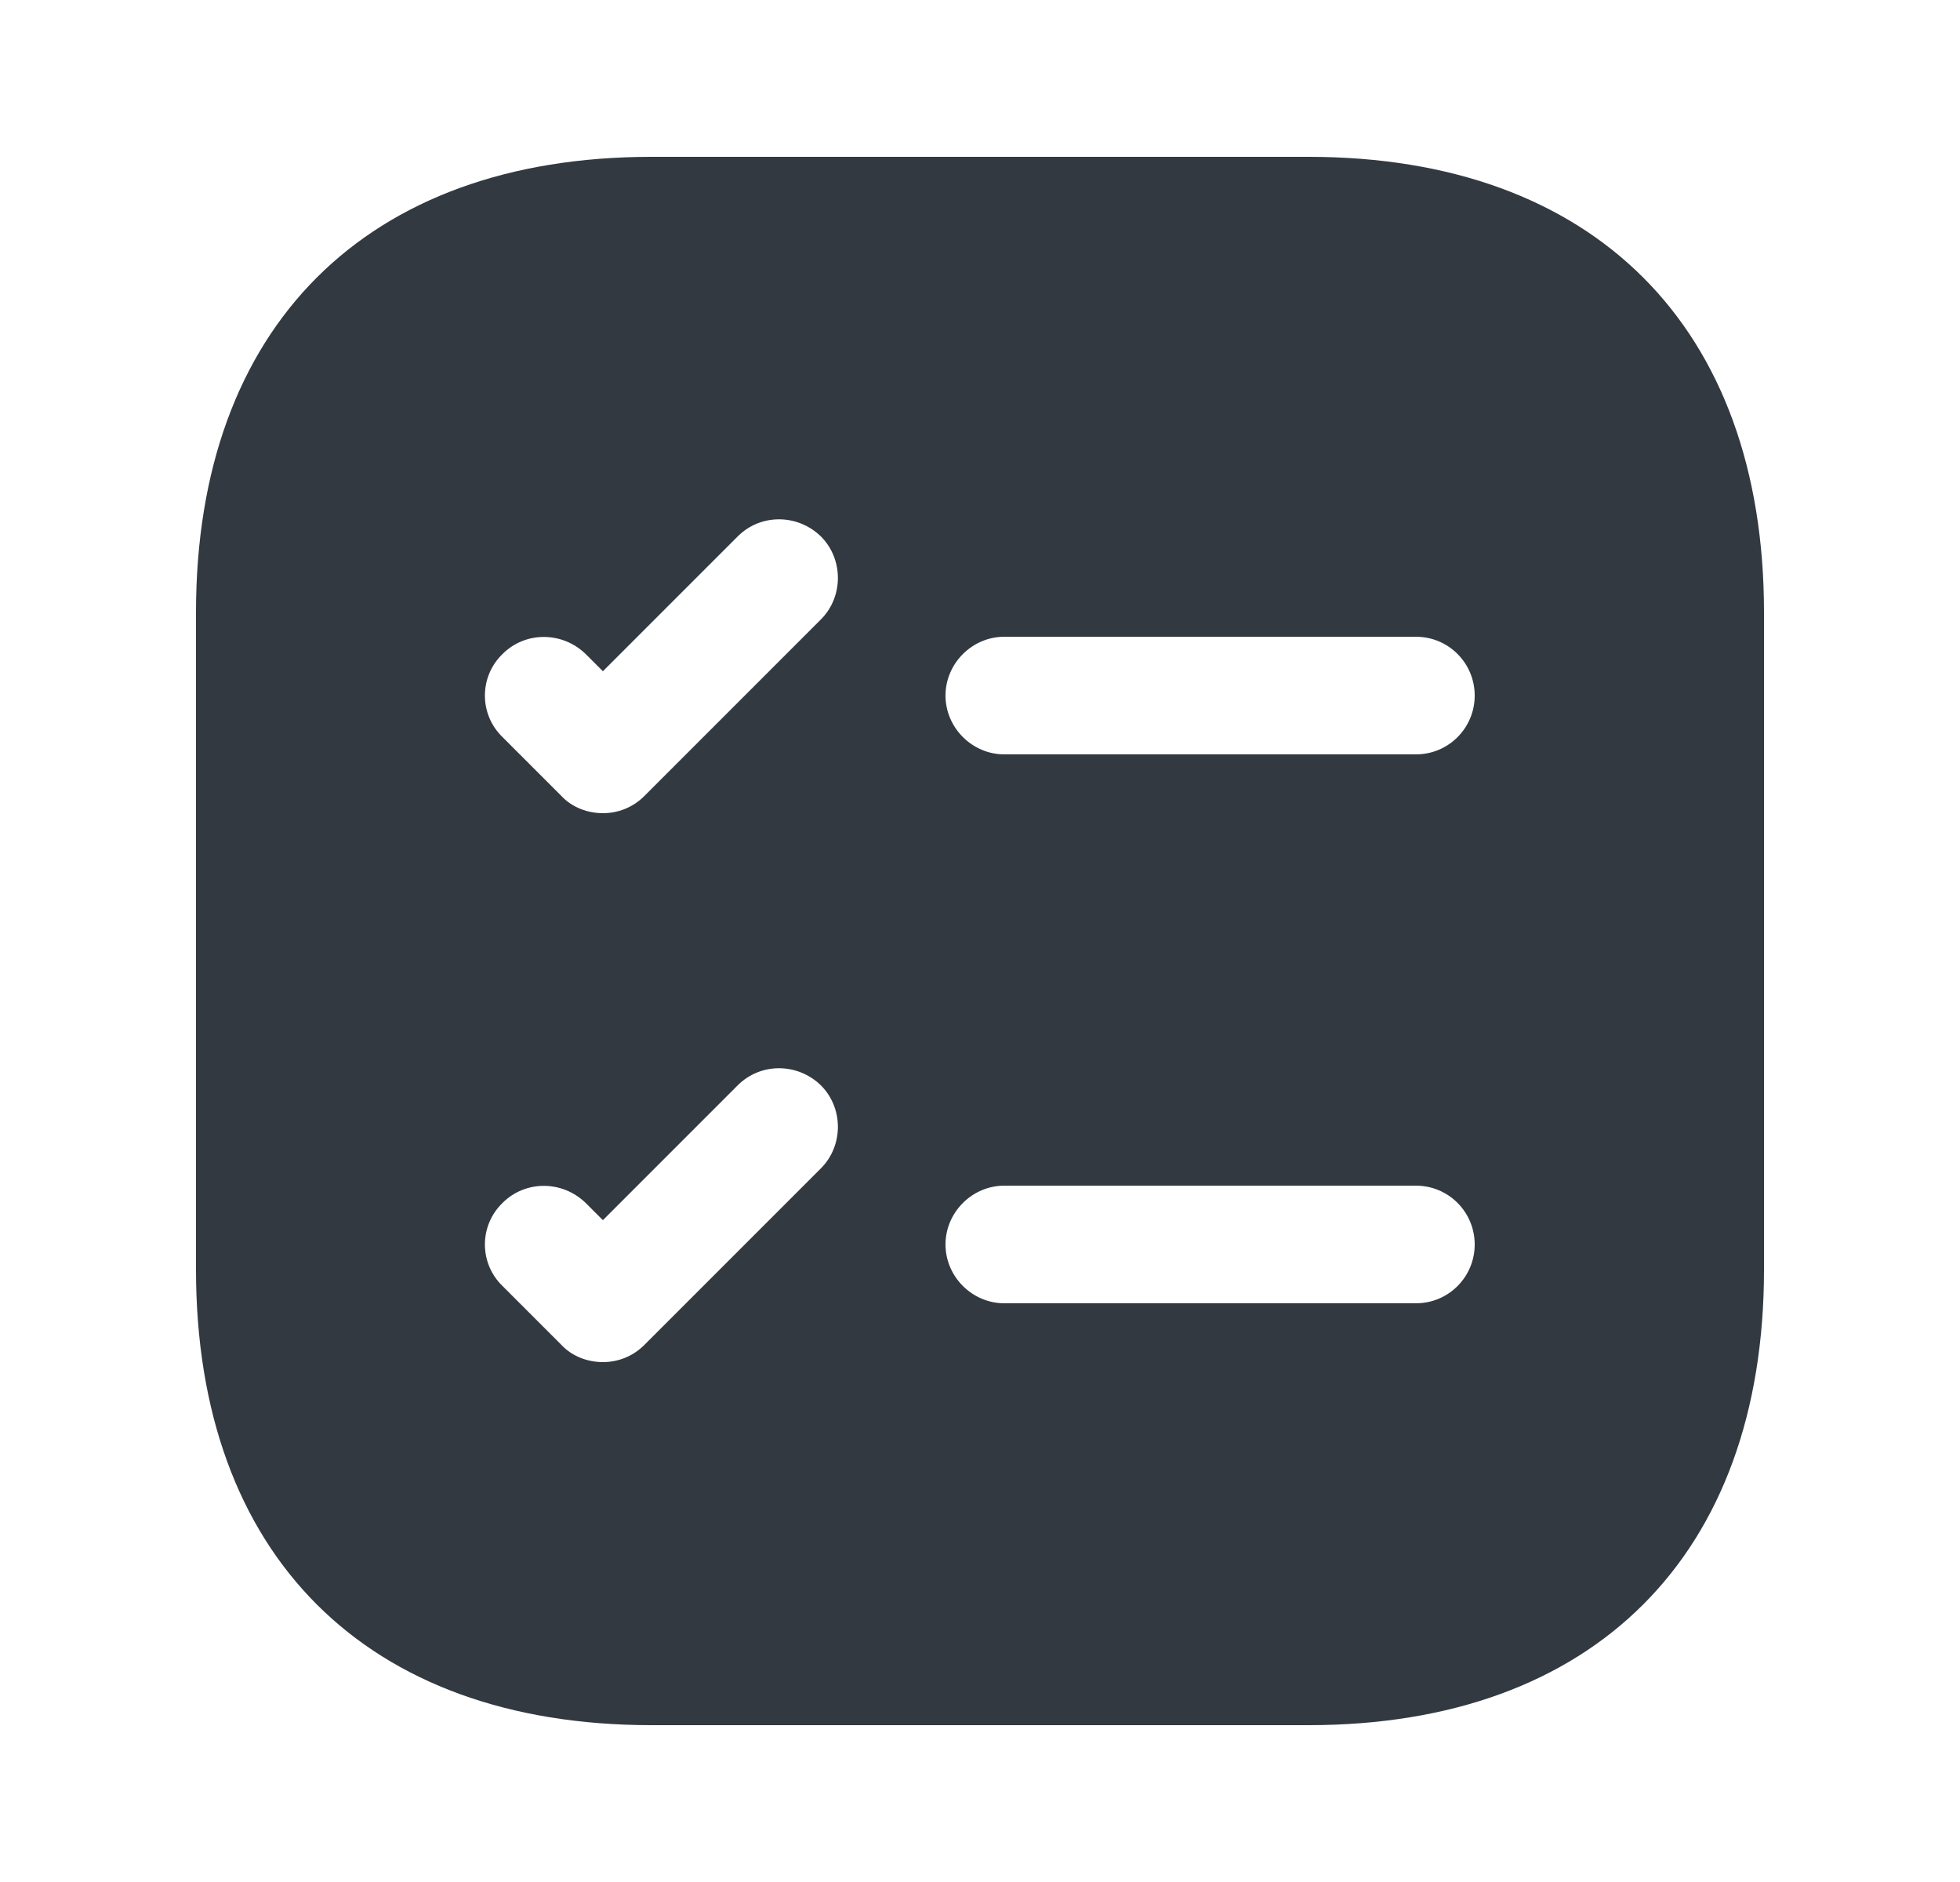 <svg width="25" height="24" viewBox="0 0 25 24" fill="none" xmlns="http://www.w3.org/2000/svg">
<path d="M16.69 2H8.31C4.67 2 2.5 4.17 2.5 7.81V16.19C2.5 19.83 4.67 22 8.31 22H16.69C20.33 22 22.5 19.83 22.5 16.19V7.81C22.5 4.17 20.33 2 16.69 2ZM10.47 14.9L8.22 17.15C8.07 17.3 7.88 17.37 7.69 17.37C7.5 17.37 7.3 17.3 7.16 17.15L6.41 16.4C6.11 16.11 6.11 15.63 6.41 15.34C6.7 15.05 7.17 15.05 7.47 15.34L7.69 15.56L9.41 13.84C9.7 13.55 10.17 13.55 10.47 13.84C10.76 14.13 10.76 14.61 10.47 14.9ZM10.47 7.9L8.22 10.15C8.07 10.3 7.88 10.37 7.69 10.37C7.5 10.37 7.3 10.3 7.16 10.15L6.41 9.4C6.11 9.11 6.11 8.63 6.41 8.34C6.7 8.05 7.17 8.05 7.47 8.34L7.69 8.56L9.41 6.84C9.7 6.55 10.17 6.55 10.47 6.84C10.76 7.13 10.76 7.61 10.47 7.9ZM18.06 16.62H12.81C12.4 16.62 12.06 16.28 12.06 15.87C12.06 15.46 12.4 15.12 12.81 15.12H18.06C18.48 15.12 18.81 15.46 18.81 15.87C18.81 16.28 18.48 16.62 18.06 16.62ZM18.06 9.62H12.81C12.4 9.62 12.06 9.28 12.06 8.87C12.06 8.46 12.4 8.12 12.81 8.12H18.06C18.48 8.12 18.81 8.46 18.81 8.87C18.81 9.28 18.48 9.62 18.06 9.62Z" fill="#323941"/>
</svg>
